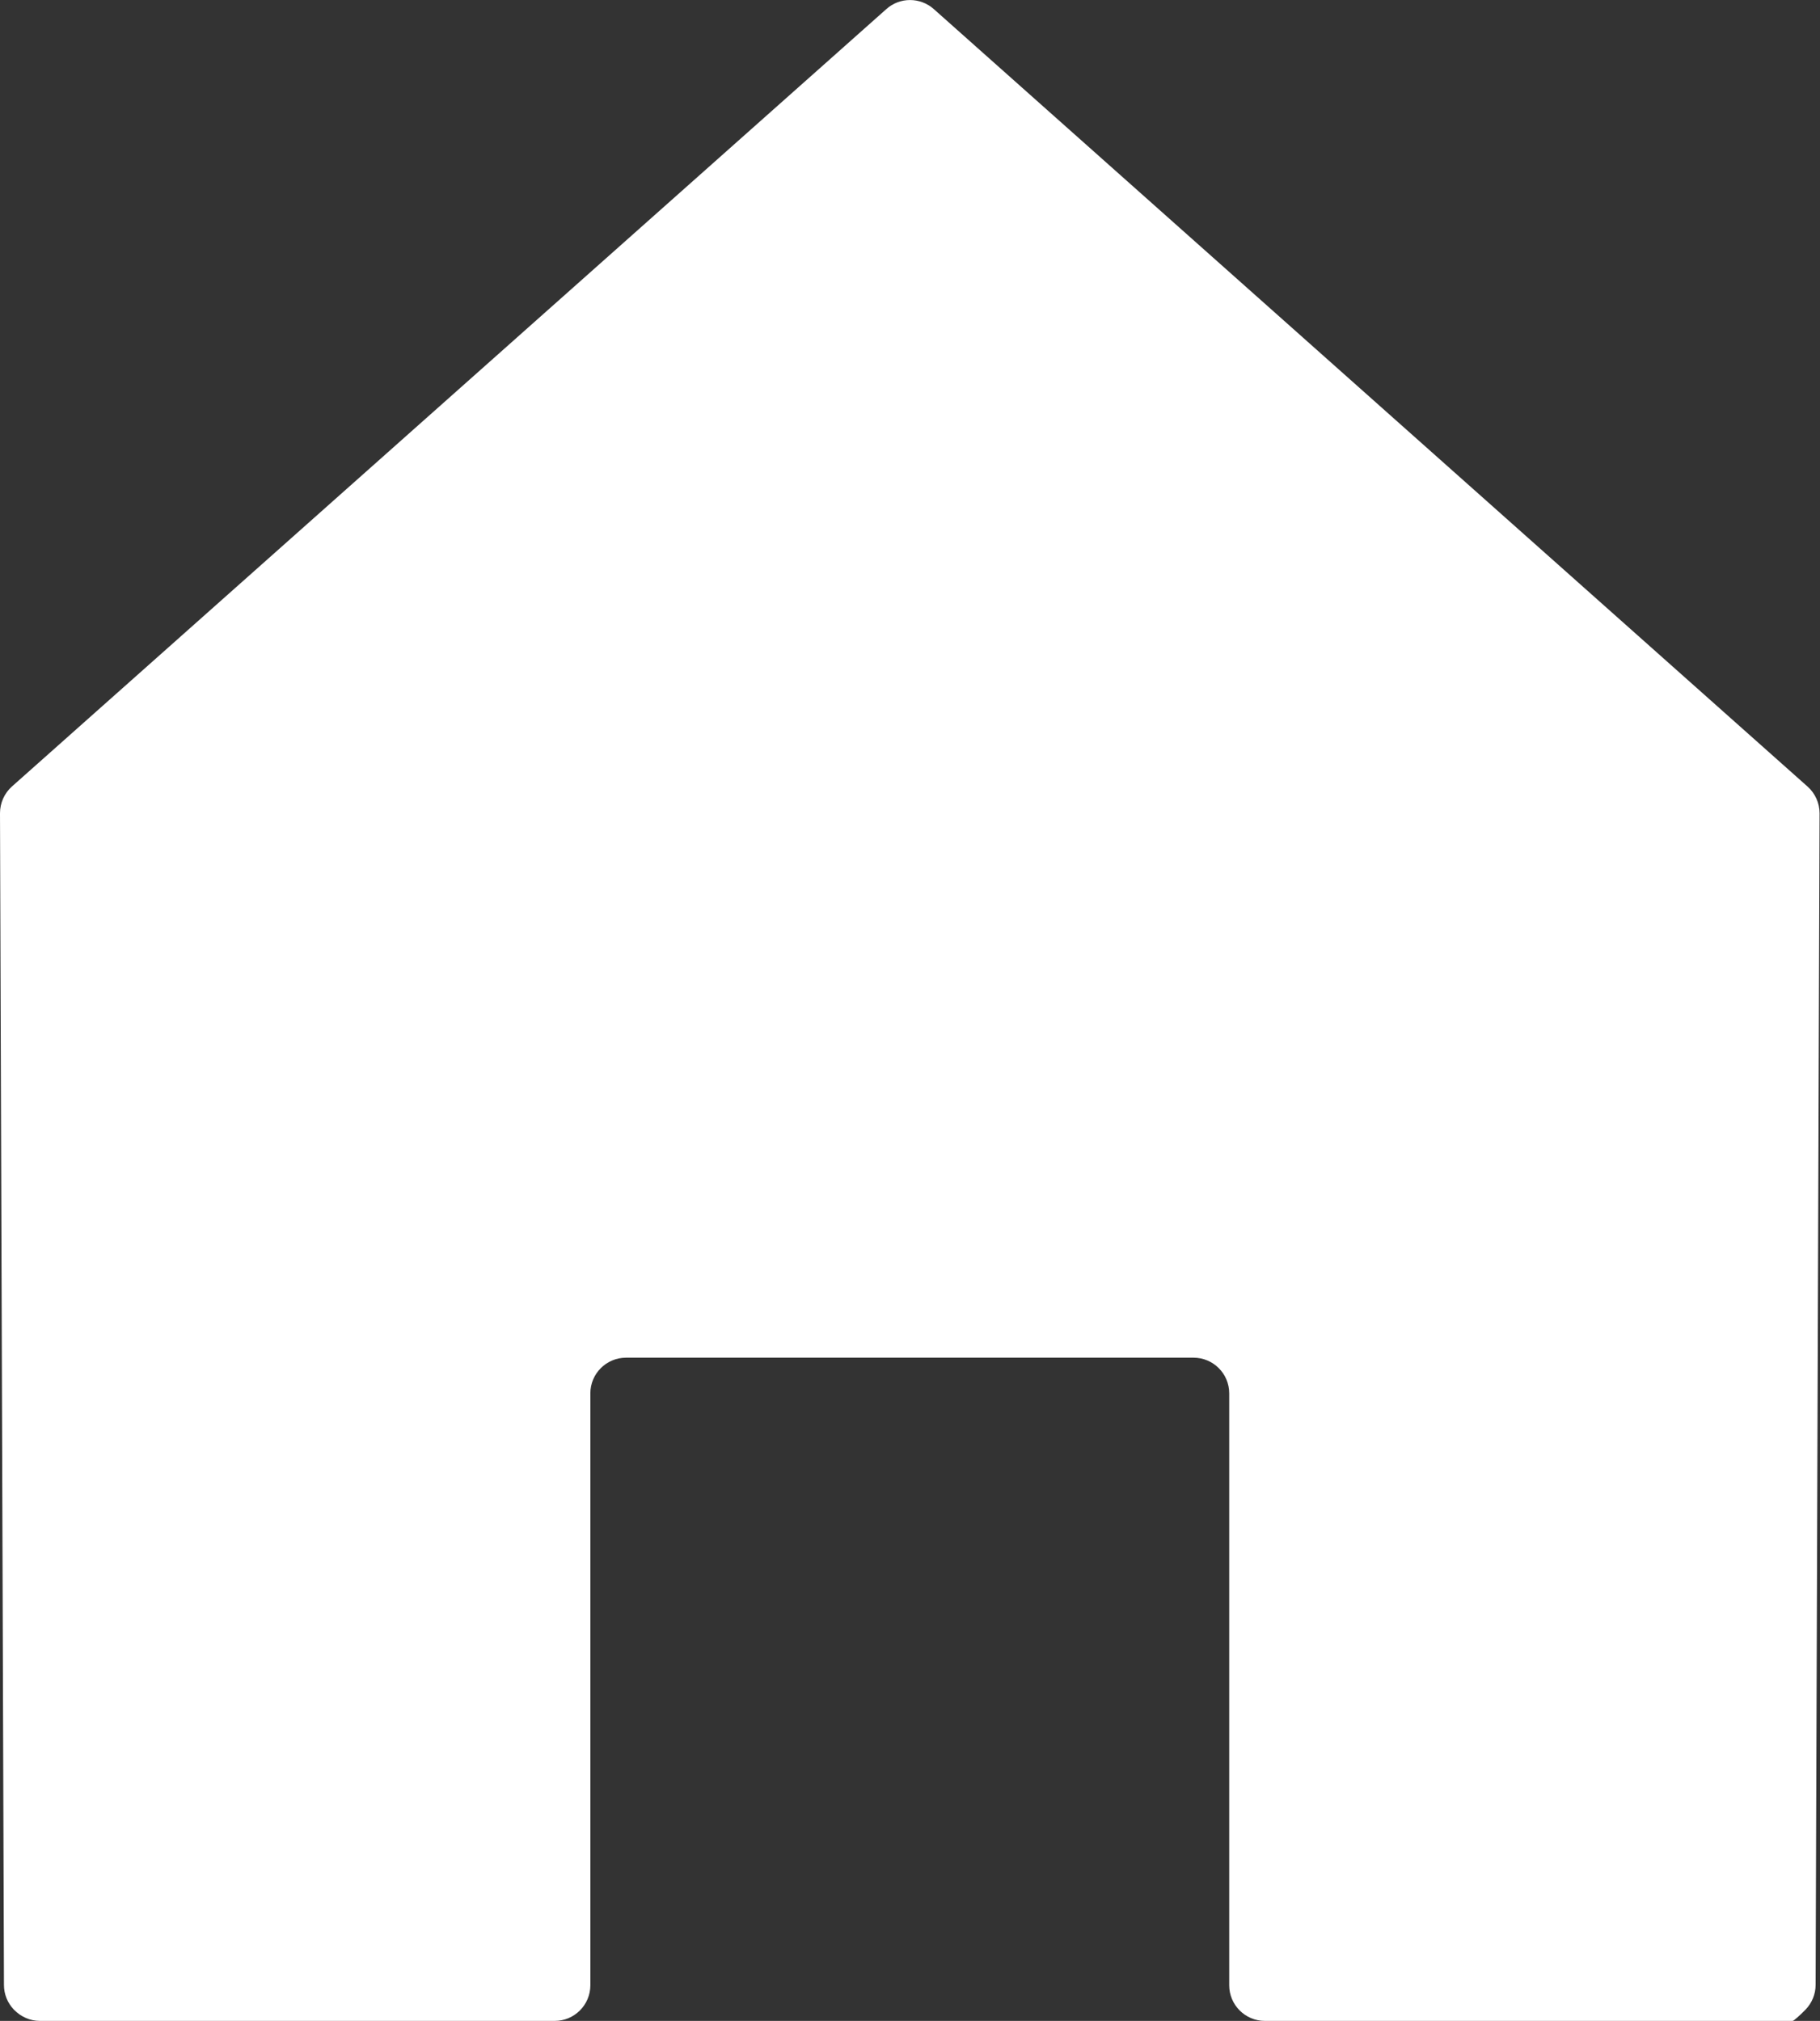 <?xml version="1.0" encoding="UTF-8"?><svg id="Layer_2" xmlns="http://www.w3.org/2000/svg" viewBox="0 0 128.68 142.88"><rect x="0" y="0" width="128.68" height="142.88" fill="#333333" stroke="none"/><defs><style>.cls-1{fill:#fff;}</style></defs><g id="Layer_1-2"><path class="cls-1" d="M62.67.64L.85,55.6C.31,56.08,0,56.77,0,57.49l.28,82.85c0,.65.25,1.27.7,1.74,0,0,.01.01.02.02.48.49,1.13.78,1.82.78h36.4c1.39,0,2.52-1.13,2.52-2.52v-41.85c0-1.39,1.13-2.52,2.52-2.52h40.13c1.39,0,2.52,1.13,2.52,2.52v41.85c0,1.39,1.13,2.52,2.52,2.52h37.31c.08,0,.51-.38.91-.79.46-.47.72-1.1.72-1.76l.28-82.83c0-.72-.31-1.41-.85-1.89L66.02.64c-.96-.85-2.4-.85-3.35,0Z"/></g></svg>